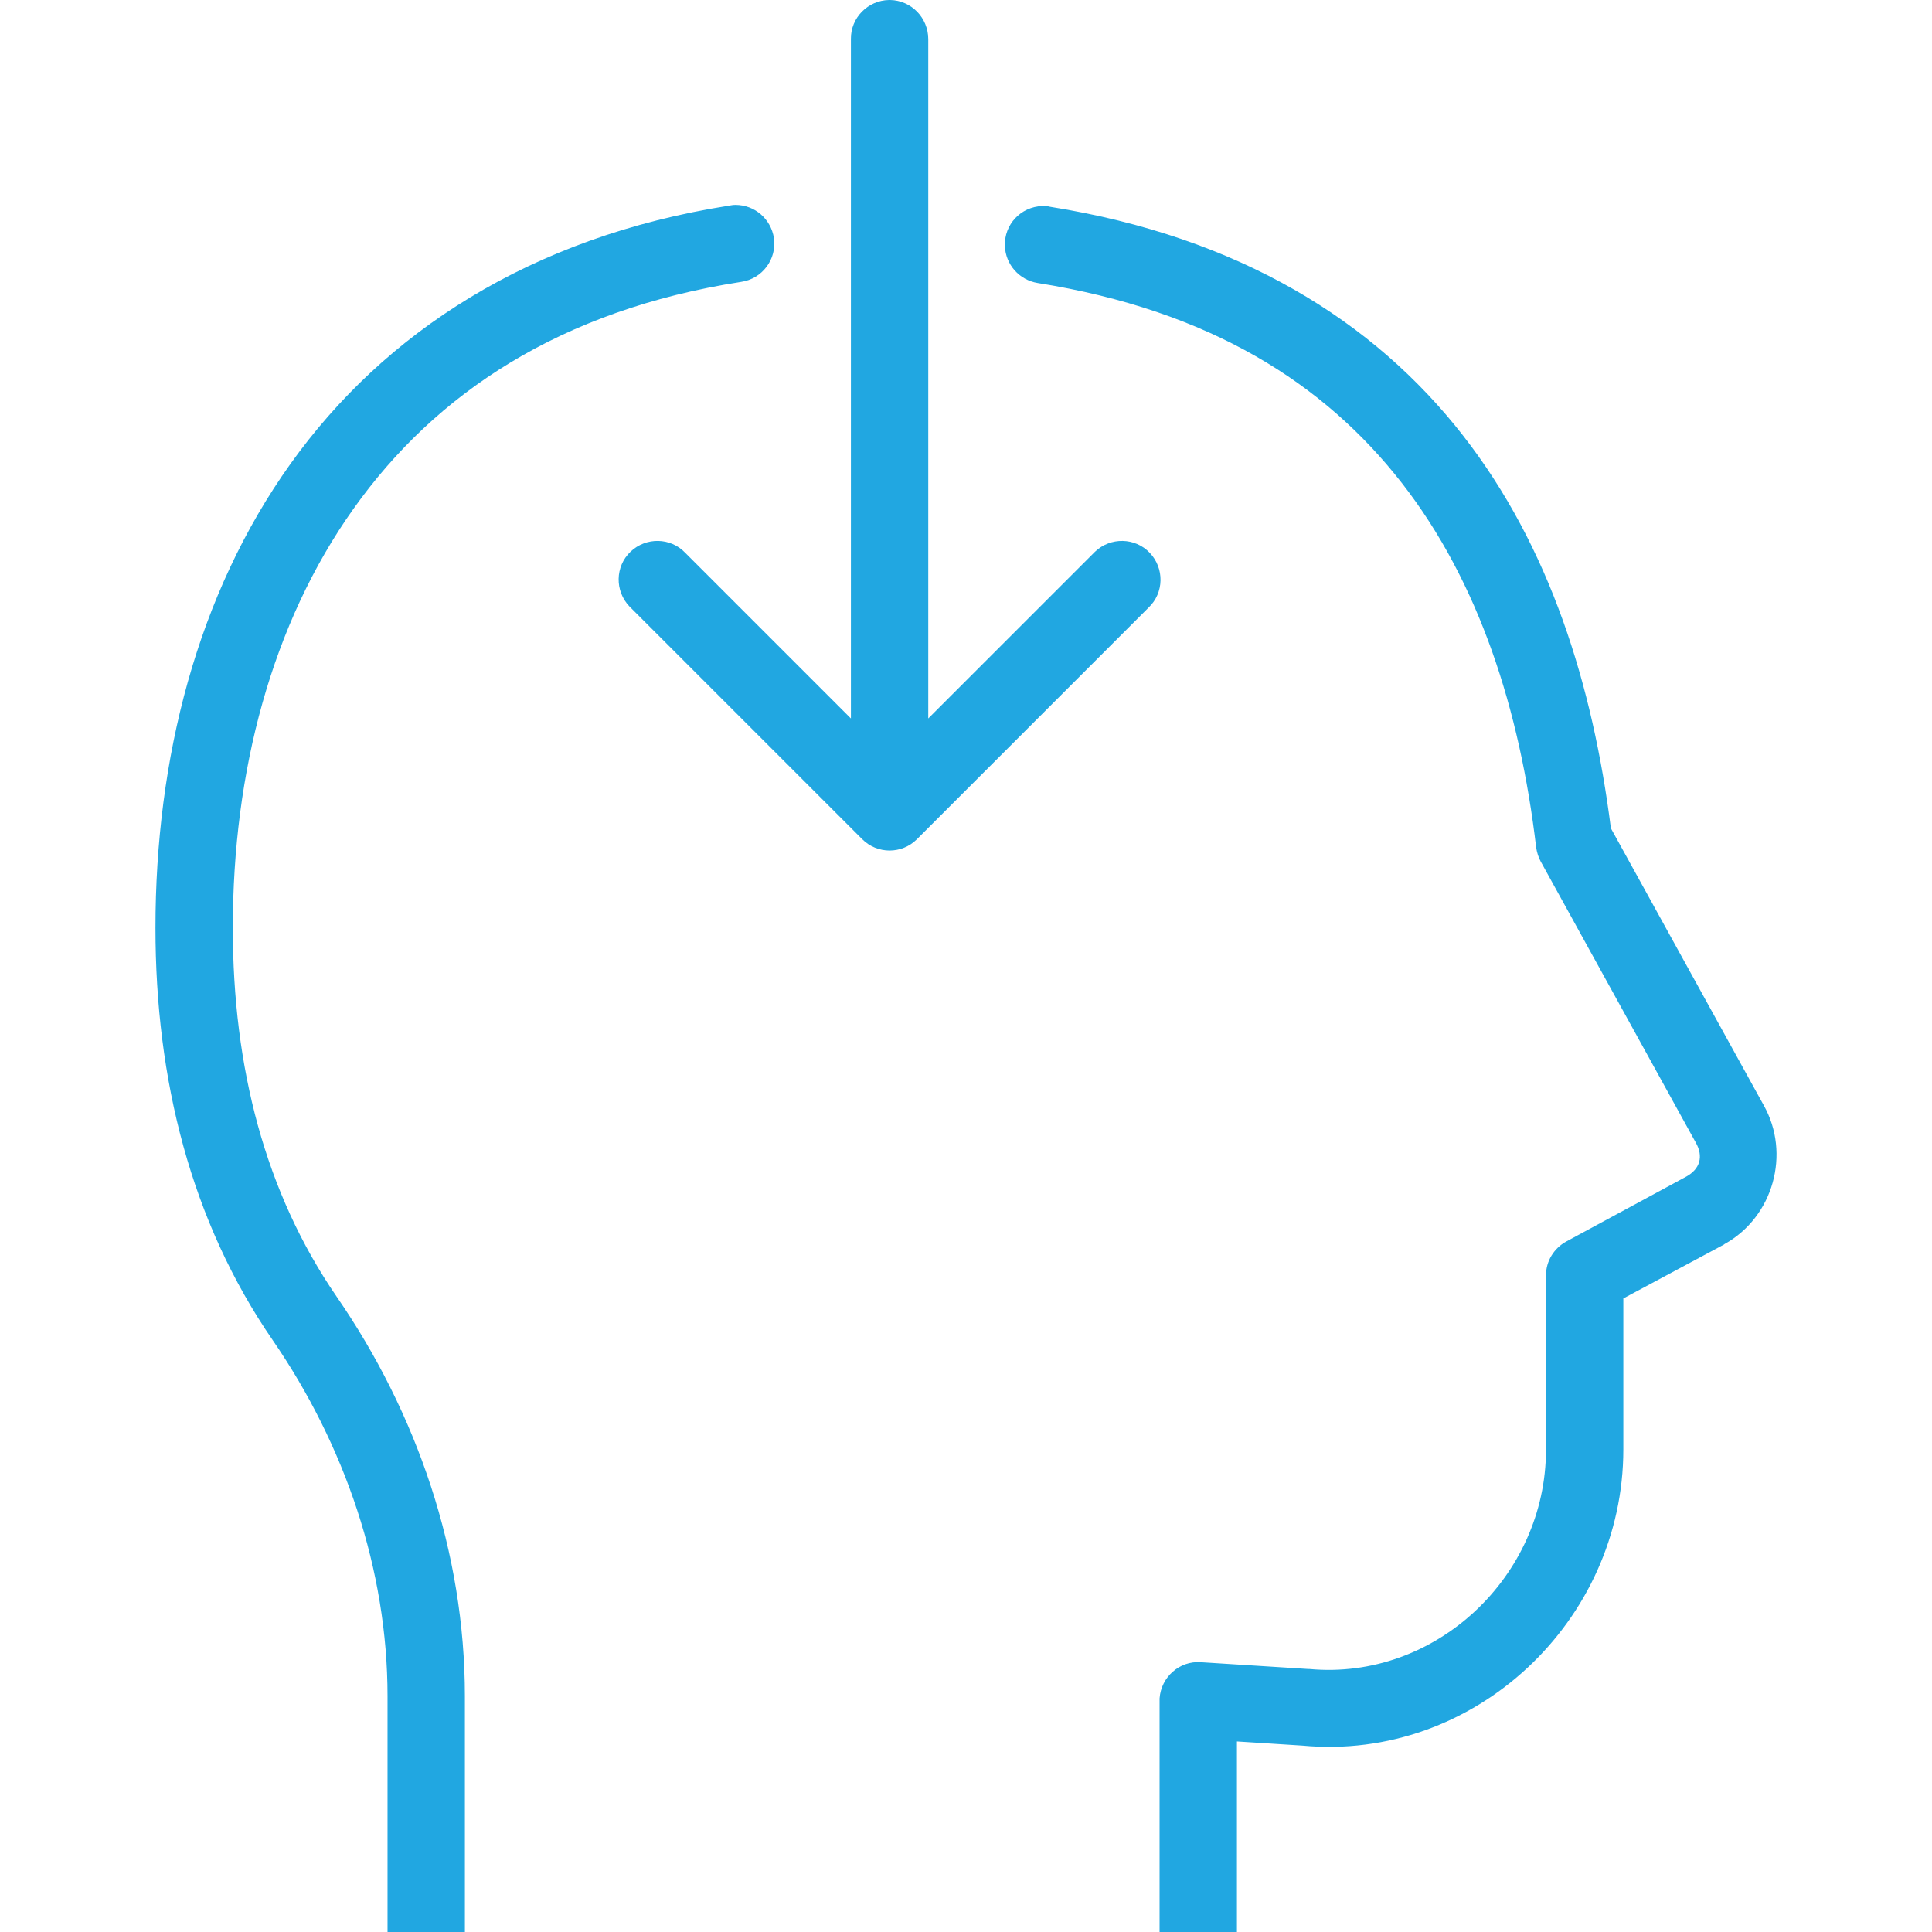 <?xml version="1.0" encoding="utf-8"?>
<!-- Generator: Adobe Illustrator 25.2.1, SVG Export Plug-In . SVG Version: 6.00 Build 0)  -->
<svg version="1.1" id="Layer_1" xmlns="http://www.w3.org/2000/svg" xmlns:xlink="http://www.w3.org/1999/xlink" x="0px" y="0px"
	 viewBox="0 0 512 512" style="enable-background:new 0 0 512 512;" xml:space="preserve">
<style type="text/css">
	.st0{fill:#21A7E1;}
</style>
<path class="st0" d="M235.6,0c-5.6,0.1-10.2,4.7-10.1,10.4v180l-43.9-43.9c-3.9-4.1-10.4-4.2-14.5-0.3c-4.1,3.9-4.2,10.4-0.3,14.5
	c0.1,0.1,0.2,0.2,0.3,0.3l61.4,61.4c4,4,10.5,4,14.5,0l61.4-61.4c4.1-3.9,4.2-10.4,0.3-14.5c-3.9-4.1-10.4-4.2-14.5-0.3
	c-0.1,0.1-0.2,0.2-0.3,0.3L246,190.4v-180C246,4.7,241.5,0.1,235.9,0C235.8,0,235.7,0,235.6,0z M194.9,54.3c-0.6,0-1.2,0.1-1.7,0.2
	c-52.7,8.3-91.4,33.7-116.2,68.4s-35.8,78.2-35.8,123c0,40.2,9.4,77.8,31.1,109.3c19.1,27.8,30.4,60.8,30.4,94.3v42.1V512h20.5
	v-30.7v-31.8c0-38.1-12.7-75-34-105.9c0,0,0,0,0,0c-18.9-27.5-27.5-60.7-27.5-97.7c0-41.4,10.3-80.6,32-111.1s54.7-52.6,102.7-60.1
	c5.6-0.8,9.5-6,8.7-11.6C204.3,58,200,54.3,194.9,54.3z M276.2,54.6c-5.7,0.2-10.1,4.9-9.9,10.6c0.2,4.9,3.8,9,8.7,9.8
	c45.8,7.3,76,26.7,96.5,53c20.5,26.3,31.3,60.2,35.6,96.6c0.2,1.3,0.6,2.6,1.2,3.7l41.1,74.5c0,0,0,0,0,0c2.1,3.7,1.1,7-2.5,9
	L415.1,329c-3.3,1.8-5.4,5.2-5.4,9v46.2c0,33.6-29.3,61.2-62.7,58.1c-0.1,0-0.2,0-0.3,0l-28.5-1.8c-5.6-0.4-10.5,3.9-10.9,9.6
	c0,0.2,0,0.4,0,0.7v30.7V512h20.5v-30.7v-19.8l17.3,1.1c45.6,4.3,85.1-33,85.1-78.5v-40l26.7-14.3c0,0,0.1-0.1,0.1-0.1
	c13-7.2,17.6-24,10.4-36.8v0l-40.5-73.4c-4.8-37.8-16.1-74.5-39.2-104.1c-23.6-30.3-59.3-52.6-109.4-60.6
	C277.6,54.6,276.9,54.6,276.2,54.6z"/>
</svg>
